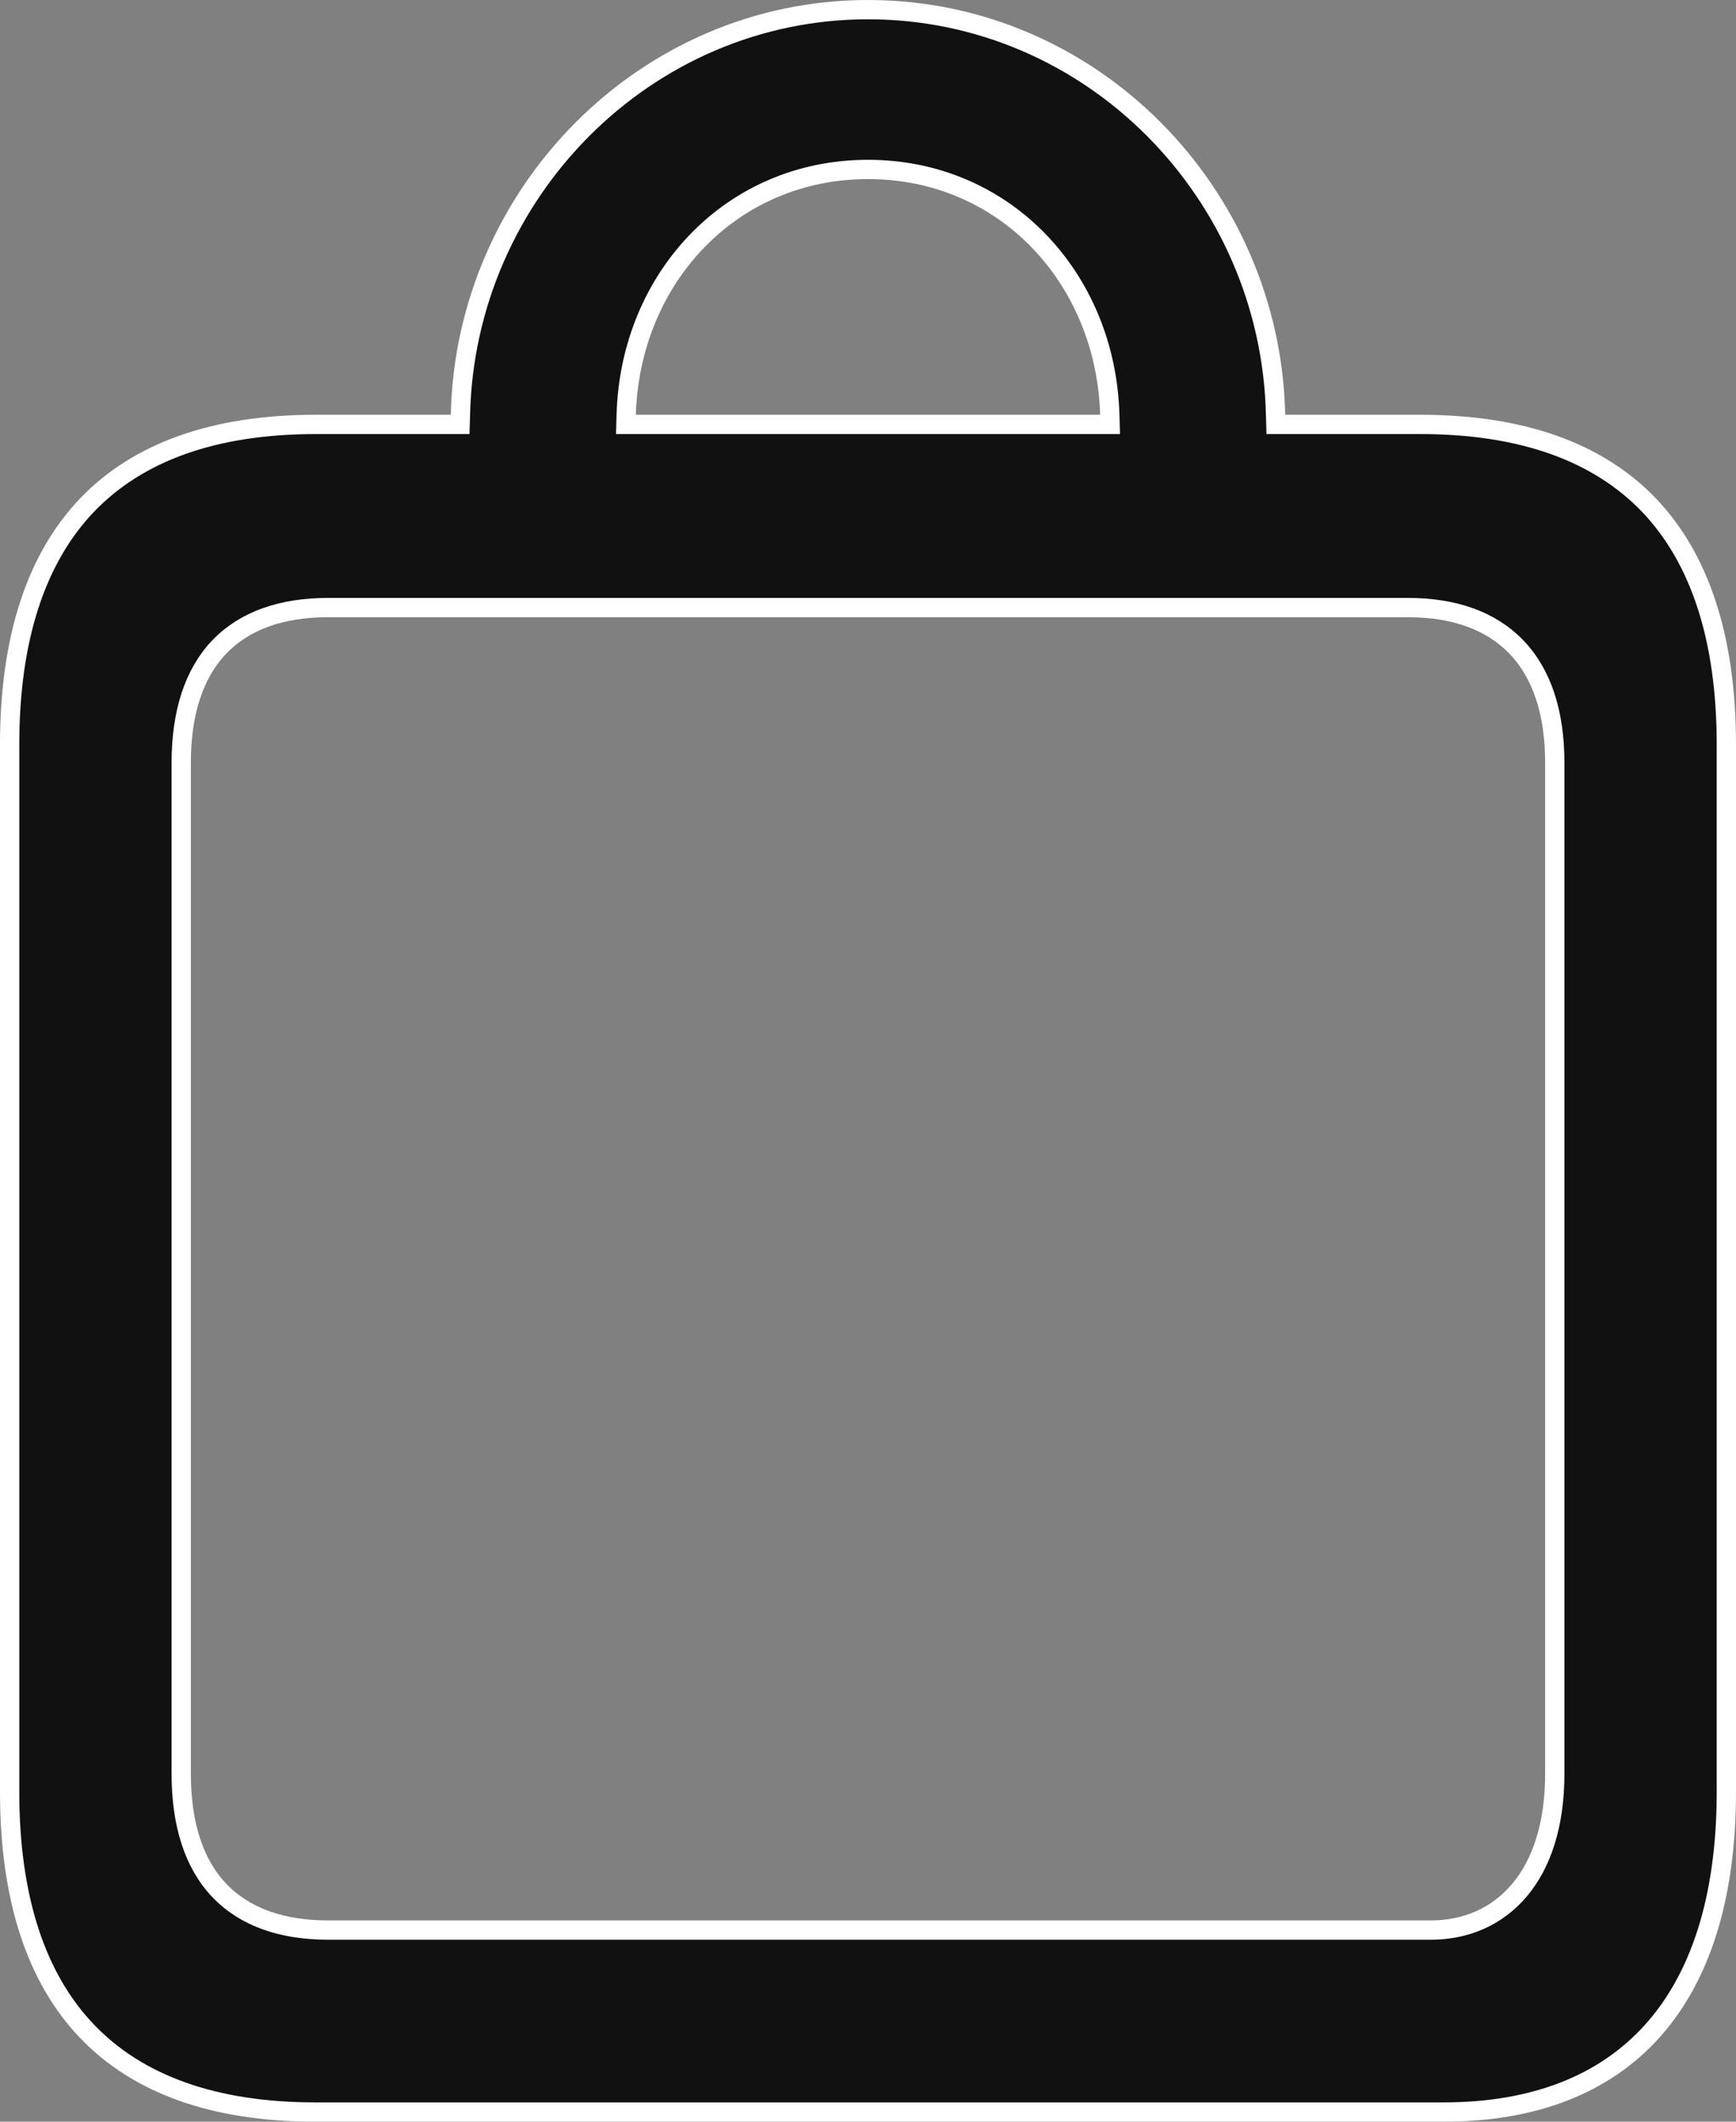 <?xml version="1.0" encoding="UTF-8"?> <svg xmlns="http://www.w3.org/2000/svg" width="18" height="22" viewBox="0 0 18 22" fill="none"><rect x="0" y="0" width="18" height="22" fill="#808080" stroke="none"/><path d="M9 0.1C11.32 0.1 13.177 2.006 13.226 4.304L13.229 4.401H14.729C15.785 4.401 16.573 4.69 17.098 5.238C17.623 5.788 17.9 6.615 17.9 7.722V18.58C17.9 19.687 17.625 20.515 17.129 21.064C16.634 21.613 15.906 21.9 14.967 21.9H3.271C2.215 21.9 1.427 21.611 0.902 21.062C0.377 20.513 0.1 19.687 0.1 18.58V7.722C0.1 6.615 0.377 5.788 0.902 5.238C1.427 4.69 2.215 4.401 3.271 4.401H4.771L4.774 4.304C4.823 2.006 6.69 0.1 9 0.1ZM3.401 6.3C2.926 6.3 2.54 6.431 2.274 6.708C2.01 6.985 1.879 7.391 1.879 7.91V18.391C1.879 18.915 2.01 19.325 2.274 19.602C2.54 19.881 2.926 20.013 3.401 20.013H14.838C15.198 20.013 15.523 19.875 15.756 19.598C15.988 19.322 16.121 18.916 16.121 18.391V7.91C16.121 7.391 15.988 6.984 15.722 6.708C15.455 6.431 15.069 6.3 14.599 6.3H3.401ZM9 1.757C7.578 1.757 6.534 2.887 6.493 4.299L6.49 4.401H11.51L11.507 4.299C11.466 2.887 10.422 1.757 9 1.757Z" fill="#111111" stroke="white" stroke-width="0.2"></path></svg> 